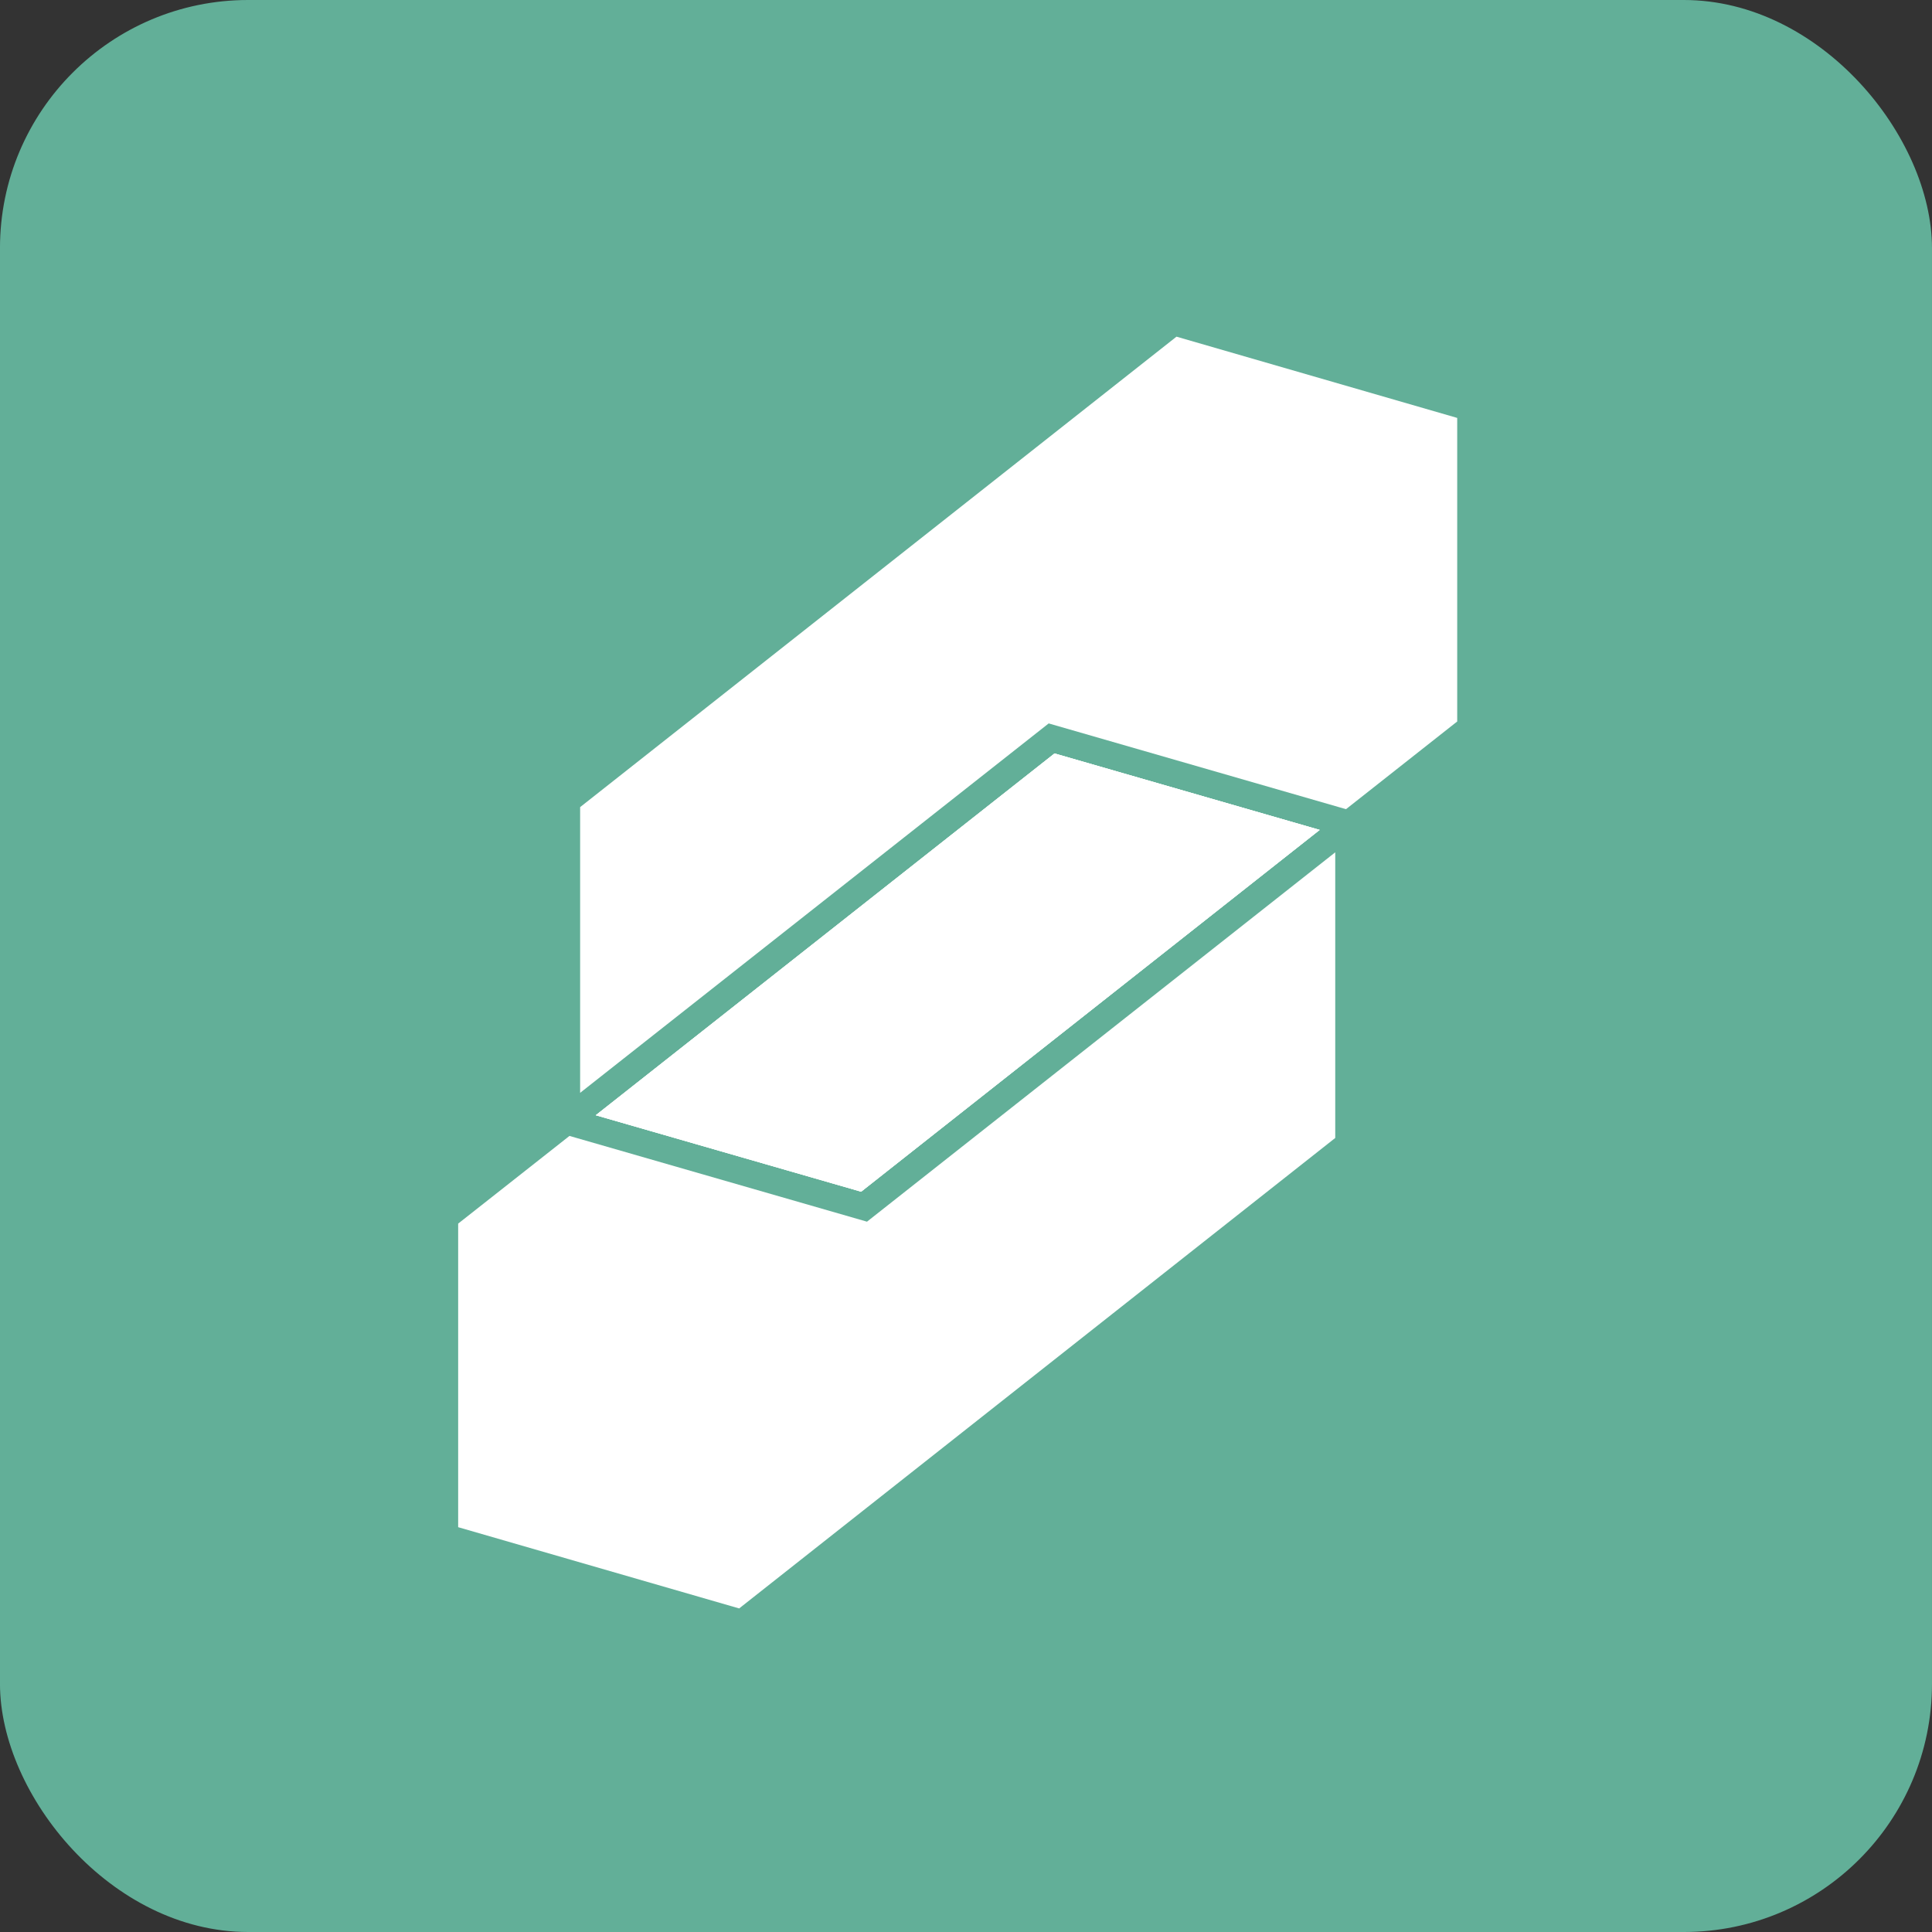 <svg xmlns="http://www.w3.org/2000/svg" width="109" height="109" viewBox="0 0 109 109">
  <rect x="0" y="0" width="109" height="109" fill="#333333" stroke="none"/>
  <defs>
    <style>
      .cls-1 {
        fill: #62AF98;
      }

      .cls-2, .cls-3 {
        fill: #fff;
      }

      .cls-2 {
        fill-rule: evenodd;
      }
    </style>
  </defs>
  <g id="组_3421" data-name="组 3421" transform="translate(-1253.001 -141)">
    <g id="组_4" data-name="组 4" transform="translate(1253.281 141)">
      <rect id="矩形_6" data-name="矩形 6" class="cls-1" width="109" height="109" rx="14" transform="translate(-0.281 0)"/>
    </g>
    <g id="组_3330" data-name="组 3330" transform="translate(747.44 528.294)">
      <path id="路径_1362" data-name="路径 1362" class="cls-2" d="M560.71-300.177l-14.97-4.313,25.882-20.41,14.959,4.313Z" transform="translate(-6.566 -19.885)"/>
      <path id="路径_1363" data-name="路径 1363" class="cls-2" d="M580.893-314.6v16.113l-33.63,26.543-15.853-4.584v-17.127l6.28-4.947,16.785,4.838Z" transform="translate(0 -24.605)"/>
      <path id="路径_1364" data-name="路径 1364" class="cls-2" d="M571.622-324.9l14.959,4.313-25.871,20.41-14.97-4.313Z" transform="translate(-6.566 -19.885)"/>
      <path id="路径_1365" data-name="路径 1365" class="cls-2" d="M593.593-363.716v17.127l-6.274,4.947-16.774-4.838L544.11-325.638v-16.119L577.756-368.3Z" transform="translate(-5.819 0)"/>
      <path id="路径_1366" data-name="路径 1366" class="cls-3" d="M573.98-293.762,600.4-314.595v-.005Z" transform="translate(-19.505 -24.605)"/>
      <path id="路径_1367" data-name="路径 1367" class="cls-2" d="M586.582-320.587l-25.871,20.41-14.97-4.313,25.882-20.41Z" transform="translate(-6.566 -19.885)"/>
    </g>
  </g>
</svg>
